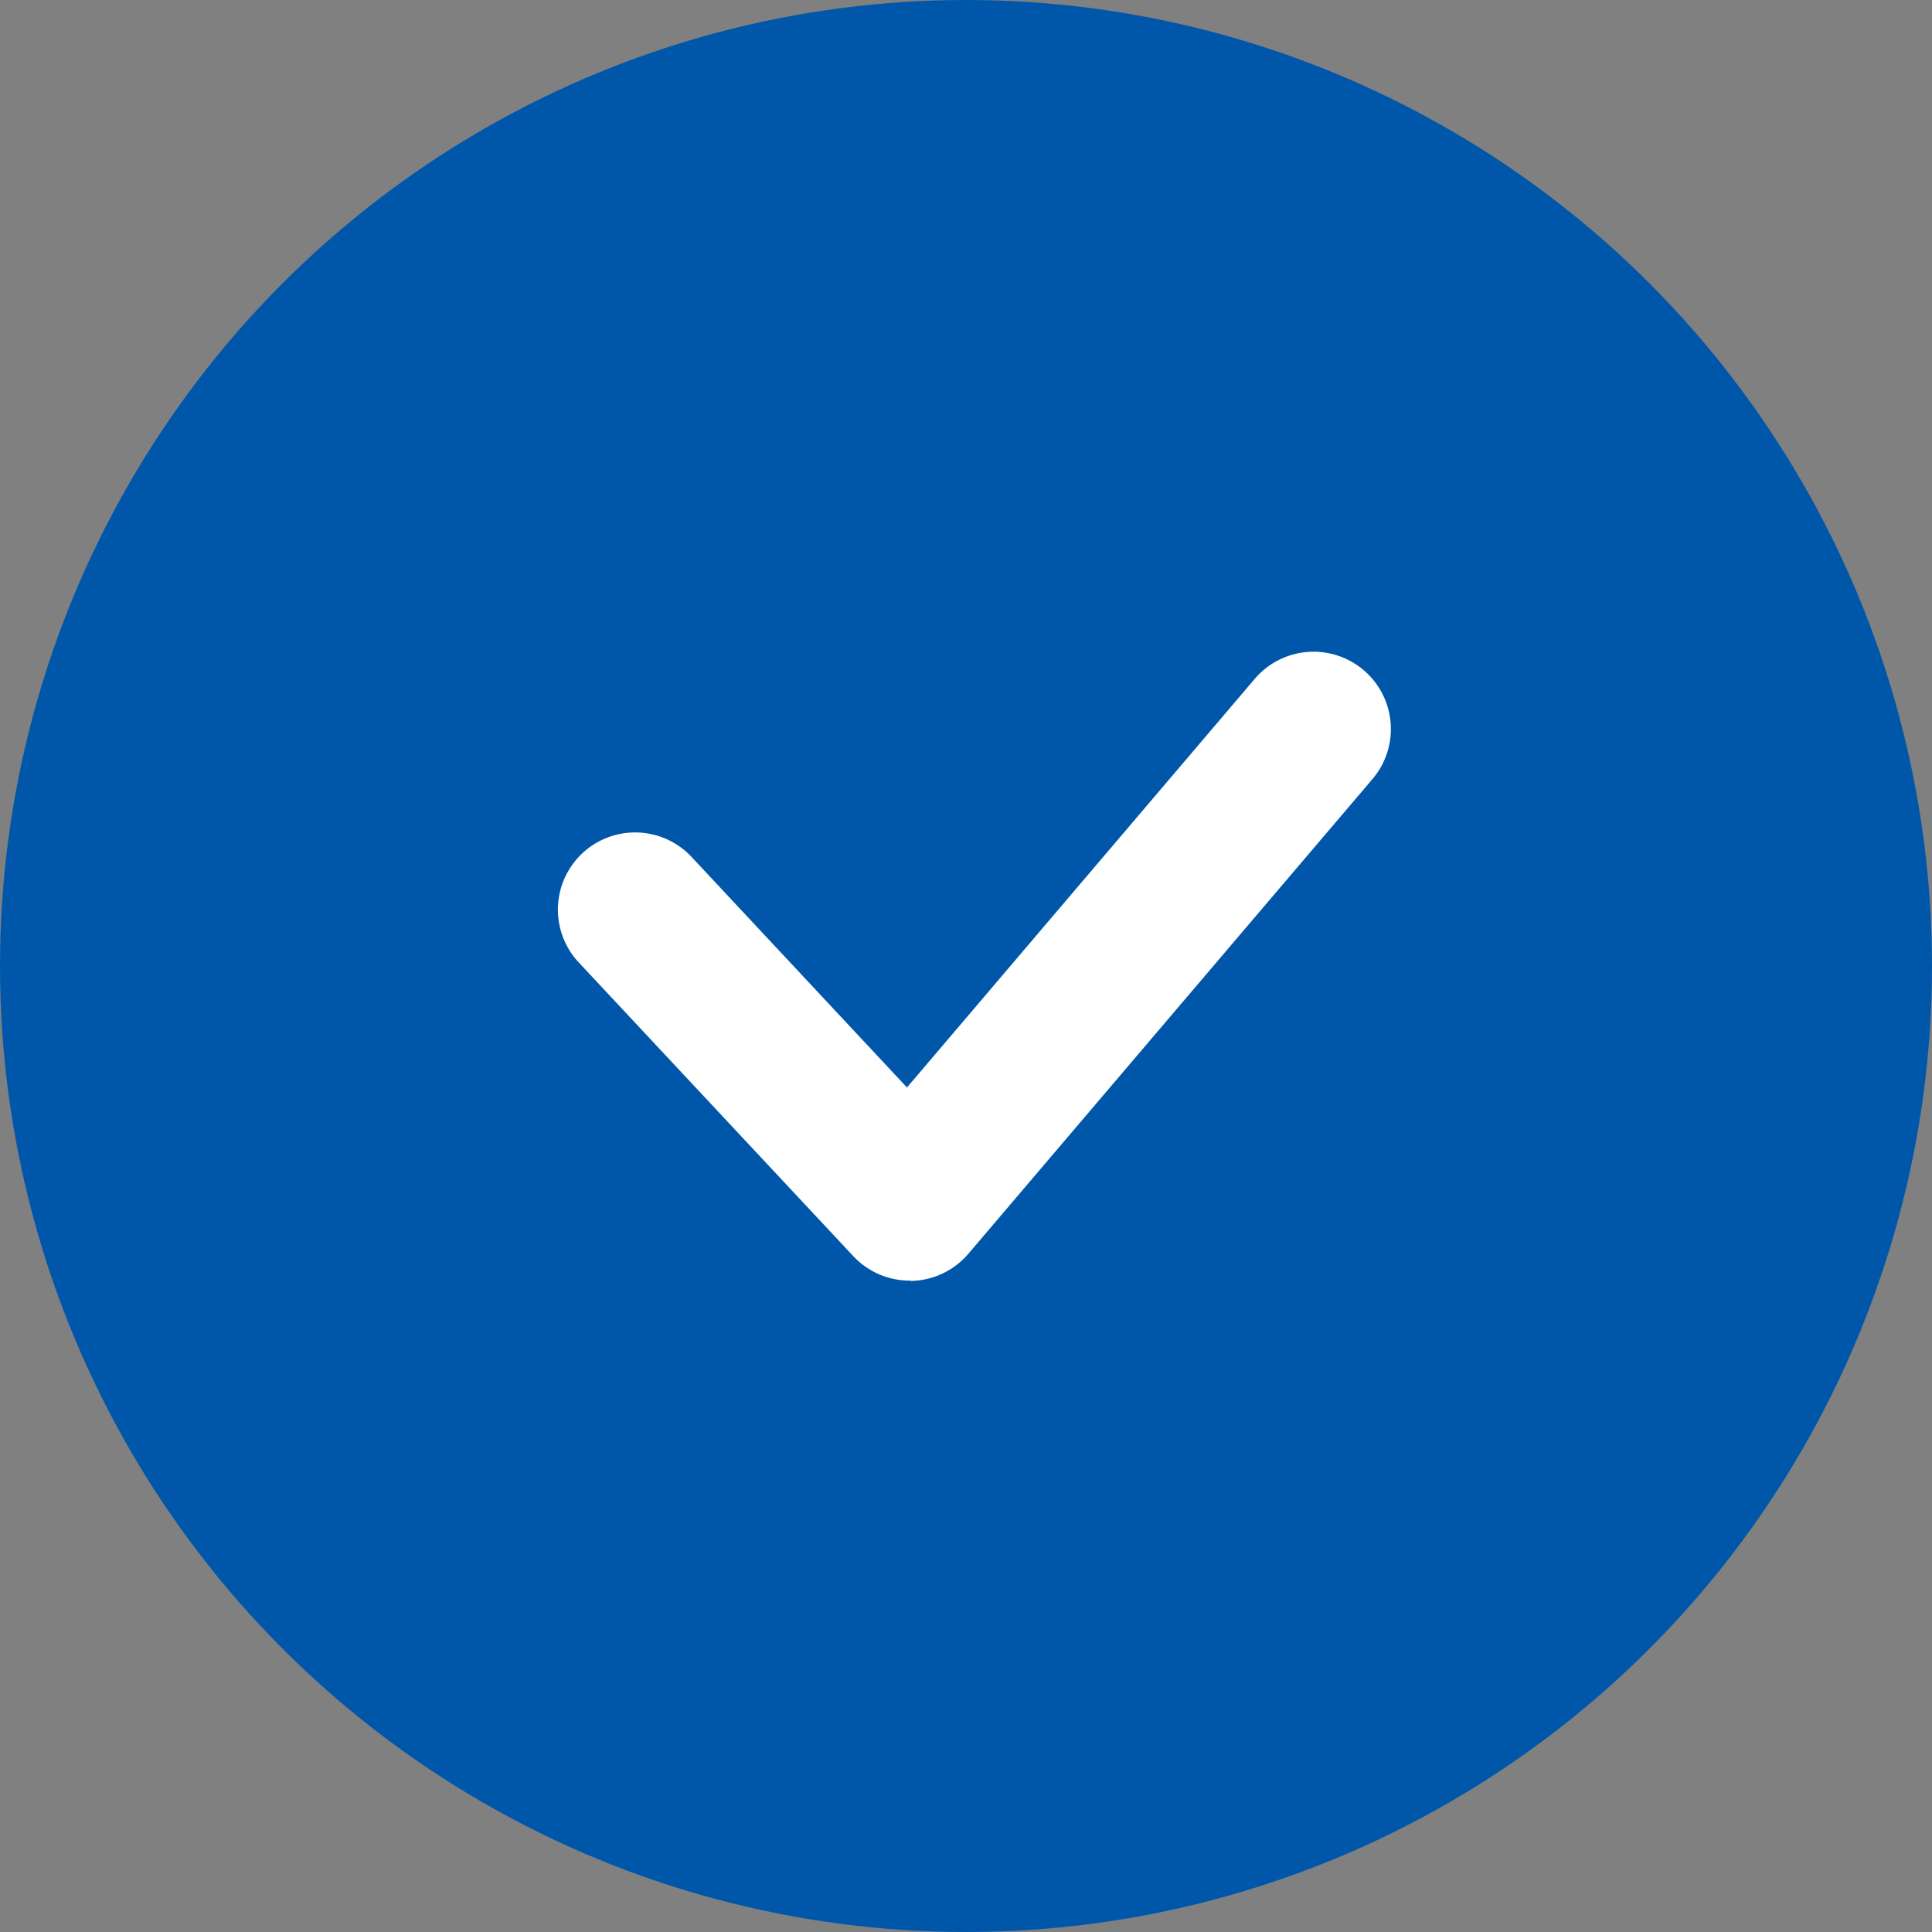<svg xmlns="http://www.w3.org/2000/svg" width="25" height="25" viewBox="0 0 25 25">
  <rect x="0" y="0" width="25" height="25" fill="#808080" stroke="none"/>
  <g id="グループ_84304" data-name="グループ 84304" transform="translate(-492 -1668)">
    <circle id="楕円形_1589" data-name="楕円形 1589" cx="12.5" cy="12.5" r="12.5" transform="translate(492 1668)" fill="#0057aa"/>
    <path id="パス_536113" data-name="パス 536113" d="M-6578.25-22253.48a1,1,0,0,1-.731-.318l-3.552-3.8a1,1,0,0,1,.048-1.412,1,1,0,0,1,1.414.049l2.786,2.982,4.5-5.287a1,1,0,0,1,1.41-.113,1,1,0,0,1,.113,1.41l-5.228,6.141a1,1,0,0,1-.738.352Z" transform="translate(7082.021 23938.051)" fill="#fff"/>
  </g>
</svg>
